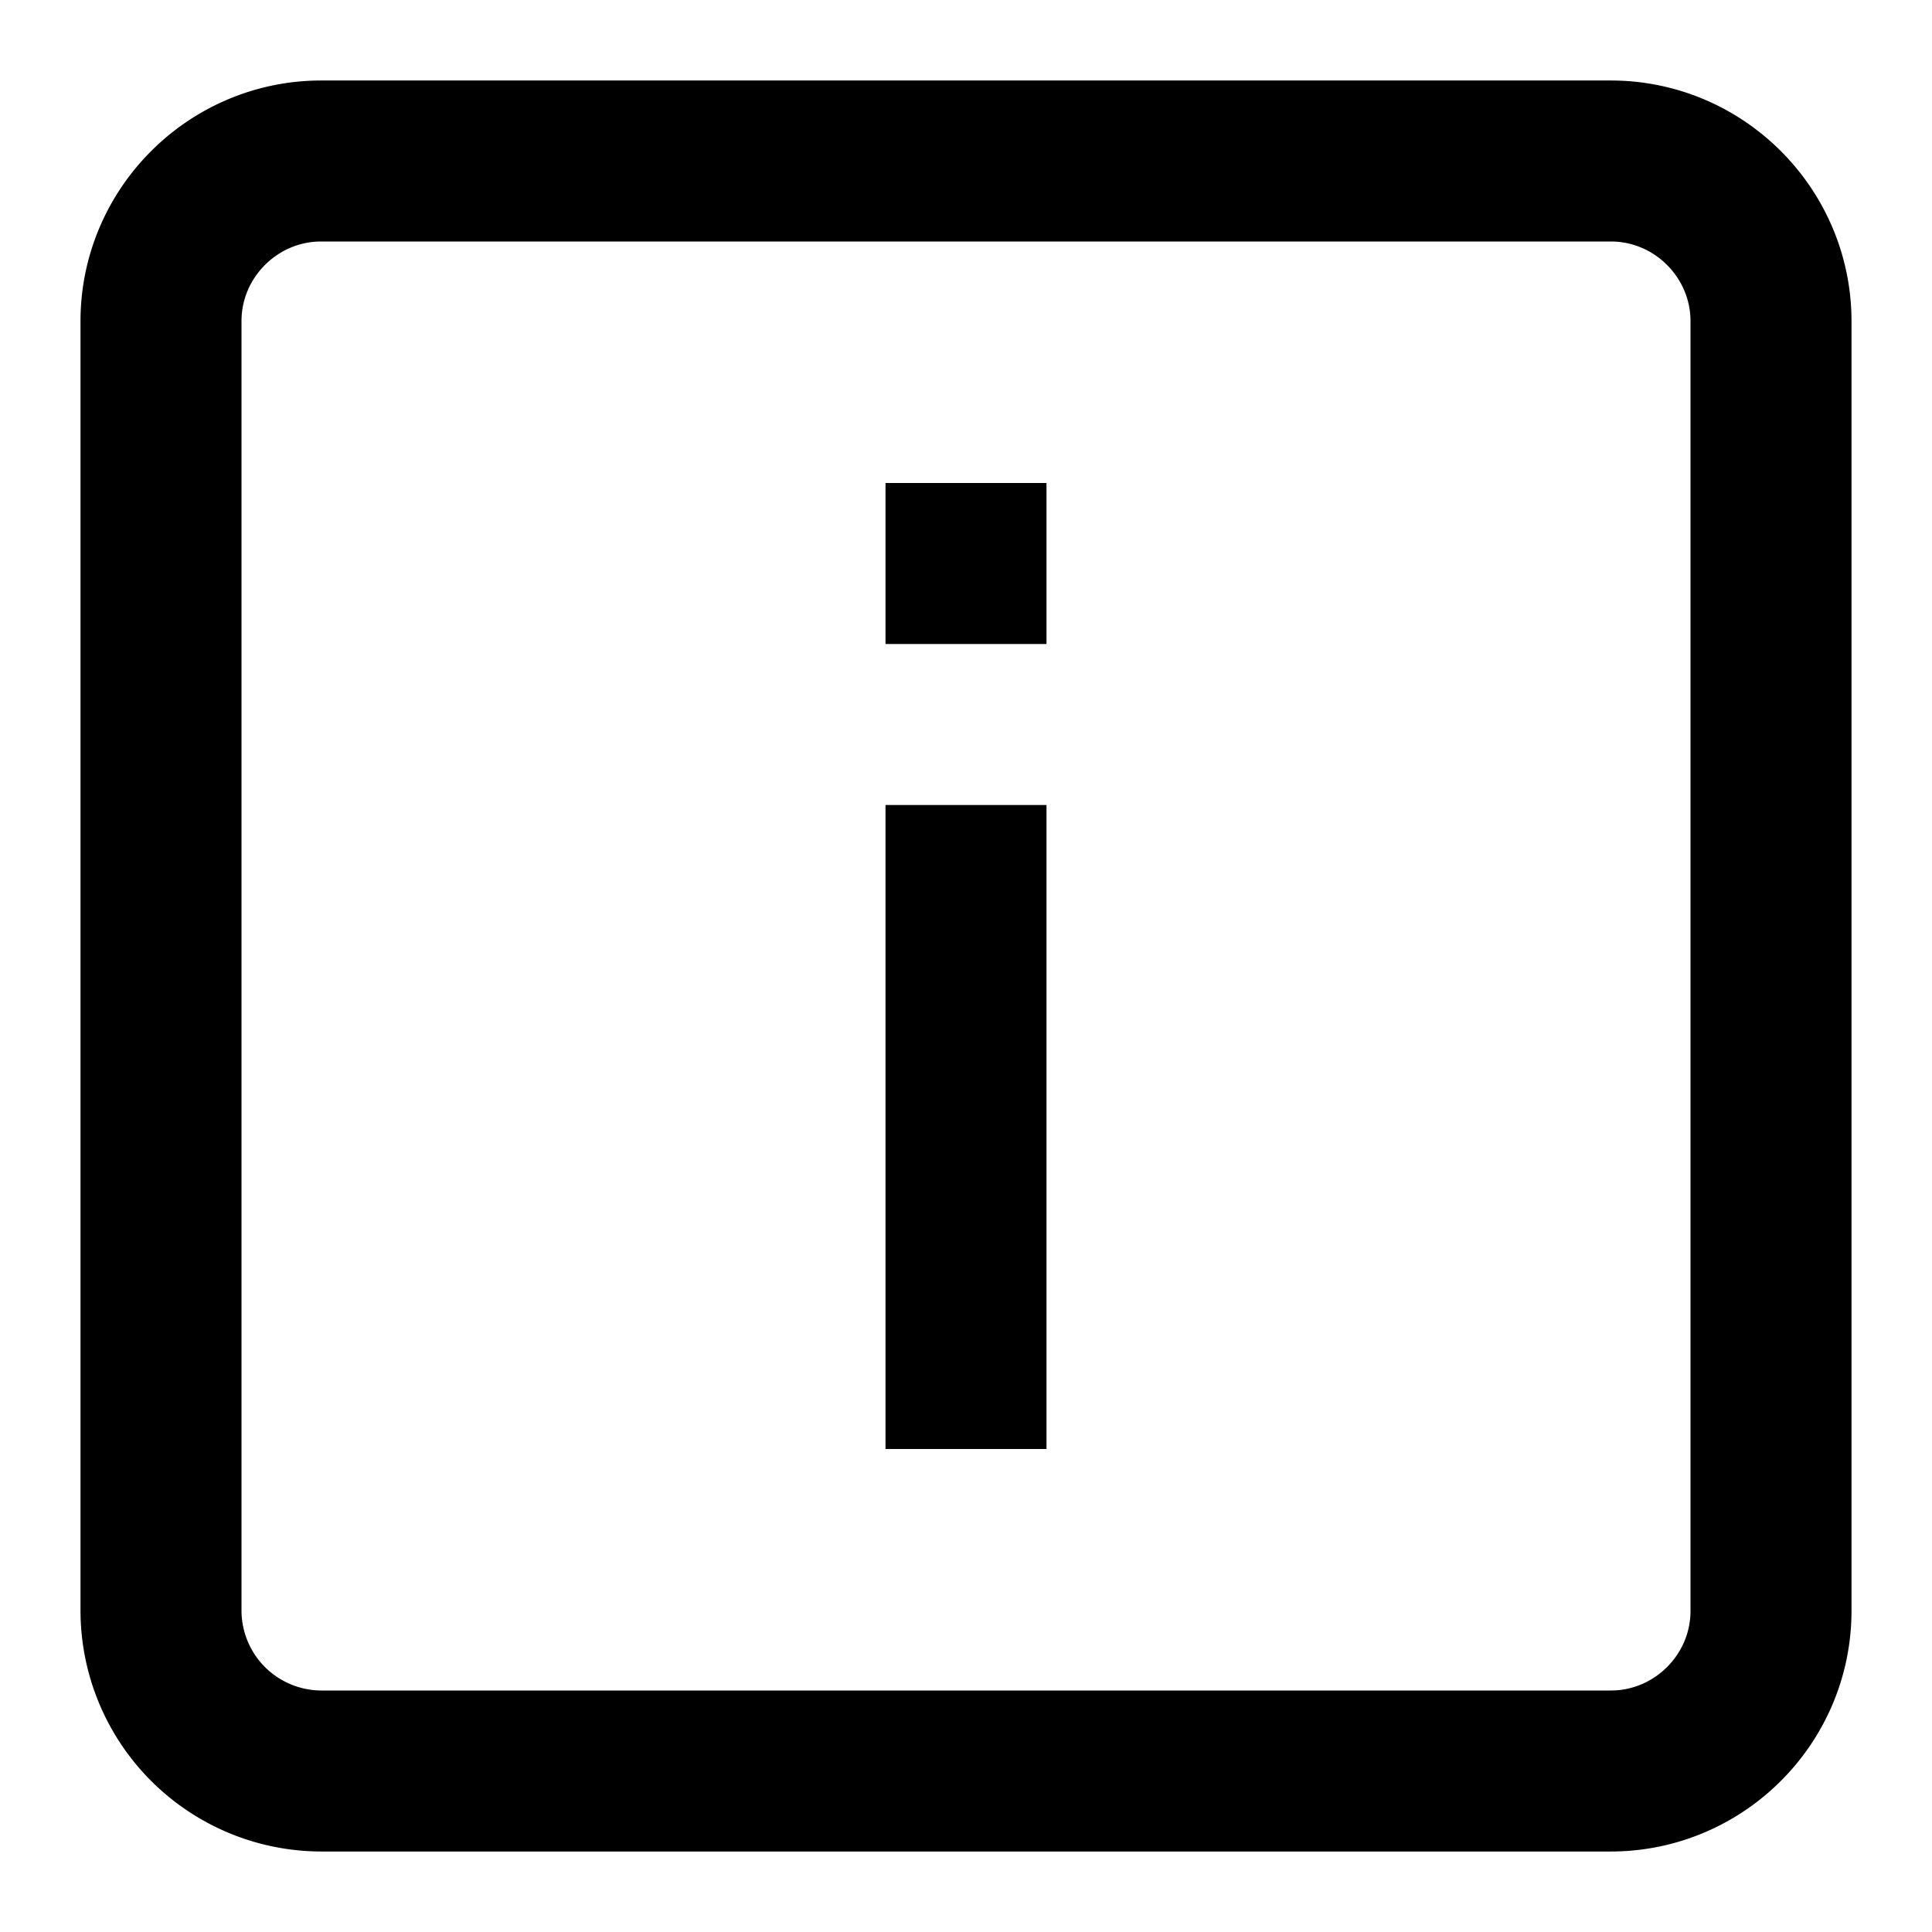 <svg xmlns="http://www.w3.org/2000/svg" width="22" height="22" viewBox="0 0 24 24"><path fill="none" stroke="black" stroke-width="2" d="M2 3.99C2 2.892 2.898 2 3.99 2h16.02C21.108 2 22 2.898 22 3.99v16.02c0 1.099-.898 1.99-1.99 1.99H3.99A1.995 1.995 0 0 1 2 20.01zM12 10v8m0-12v2"></path></svg>